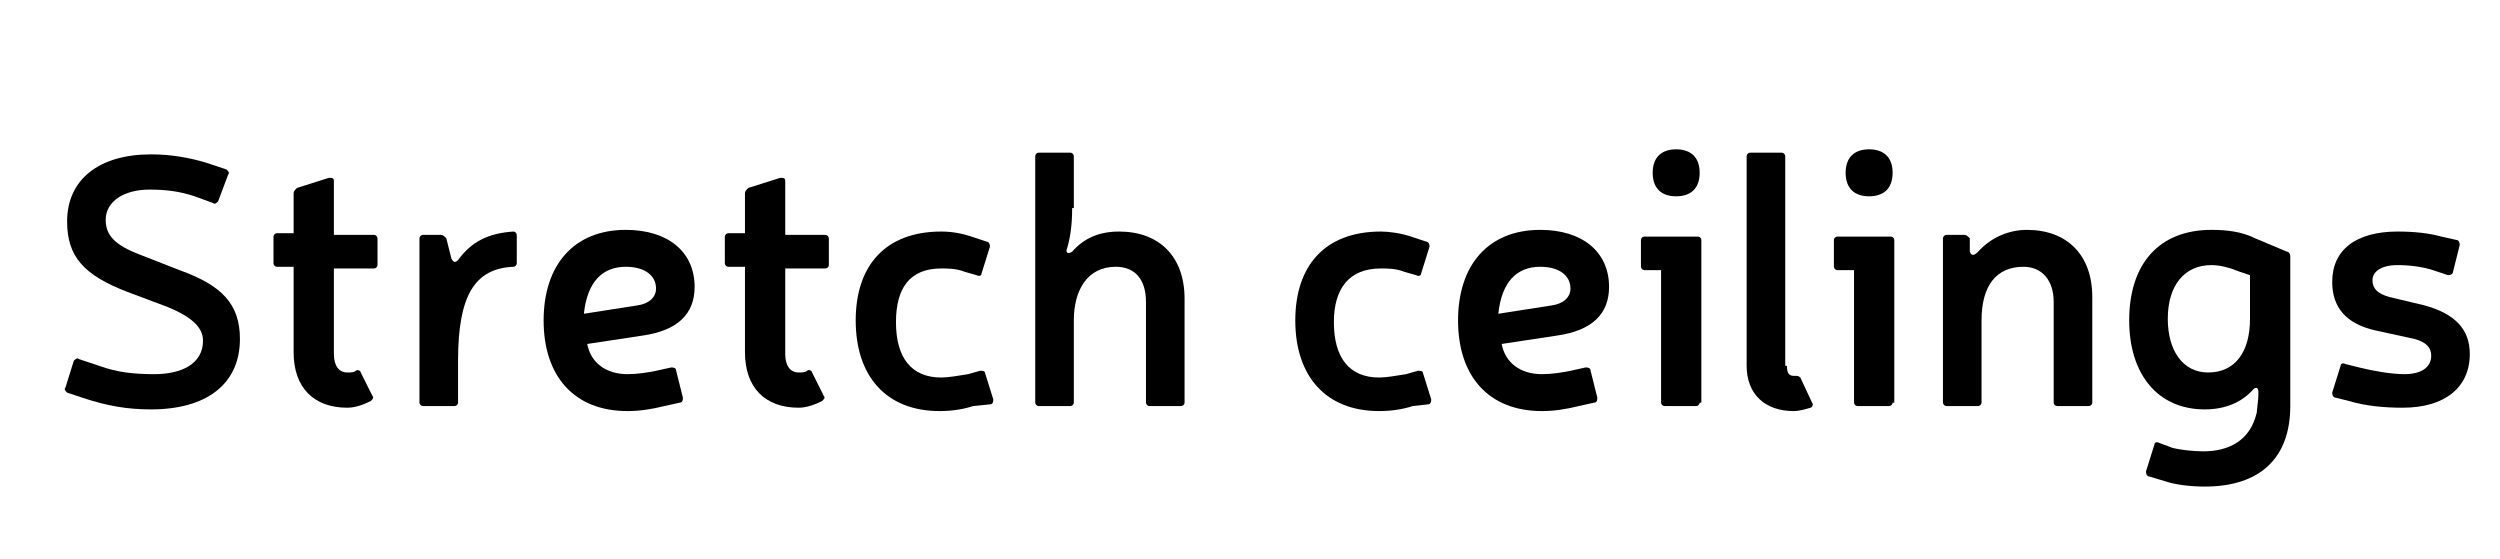 <?xml version="1.0" encoding="utf-8"?>
<!-- Generator: Adobe Illustrator 26.0.3, SVG Export Plug-In . SVG Version: 6.00 Build 0)  -->
<svg version="1.1" id="Layer_1" xmlns="http://www.w3.org/2000/svg" xmlns:xlink="http://www.w3.org/1999/xlink" x="0px" y="0px"
	 viewBox="0 0 149 33.3" style="enable-background:new 0 0 149 33.3;" xml:space="preserve">
<g>
	<path d="M7.6,17.4C5,16.4,4,15.3,4,13.2c0-2.5,1.9-4,5-4c1.2,0,2.3,0.2,3.3,0.5l1.2,0.4c0.1,0.1,0.2,0.2,0.1,0.3l-0.6,1.6
		c-0.1,0.1-0.2,0.2-0.3,0.1l-1.1-0.4c-0.9-0.3-1.7-0.4-2.7-0.4c-1.5,0-2.6,0.7-2.6,1.8c0,0.9,0.5,1.5,2.1,2.1l2.3,0.9
		c2.5,0.9,3.6,2,3.6,4.1c0,2.7-2,4.2-5.3,4.2c-1.4,0-2.6-0.2-4.1-0.7L4,23.4c-0.1-0.1-0.2-0.2-0.1-0.3l0.5-1.6
		c0.1-0.1,0.2-0.2,0.3-0.1l1.2,0.4c1.1,0.4,2.1,0.5,3.3,0.5c1.6,0,2.9-0.6,2.9-2c0-0.9-0.9-1.5-2.1-2L7.6,17.4z"/>
	<path d="M22.3,14c0.1,0,0.2,0.1,0.2,0.2v1.6c0,0.1-0.1,0.2-0.2,0.2h-2.4v5.1c0,0.7,0.3,1.1,0.8,1.1c0.2,0,0.4,0,0.5-0.1
		c0.1-0.1,0.3,0,0.3,0.1l0.7,1.4c0.1,0.1,0,0.2-0.1,0.3c-0.4,0.2-0.9,0.4-1.4,0.4c-2,0-3.2-1.2-3.2-3.3v-5.1h-1
		c-0.1,0-0.2-0.1-0.2-0.2v-1.6c0-0.1,0.1-0.2,0.2-0.2h1v-2.4c0-0.1,0.1-0.2,0.2-0.3l1.9-0.6c0.2,0,0.3,0,0.3,0.2V14H22.3z"/>
	<path d="M30.8,15.7c0,0.1-0.1,0.2-0.2,0.2c-2.3,0.1-3.3,1.7-3.3,5.6V24c0,0.1-0.1,0.2-0.2,0.2h-1.9c-0.1,0-0.2-0.1-0.2-0.2v-9.8
		c0-0.1,0.1-0.2,0.2-0.2h1.1c0.1,0,0.2,0.1,0.3,0.2l0.3,1.2c0.1,0.2,0.2,0.3,0.4,0.1c0.8-1.1,1.8-1.6,3.3-1.7c0.1,0,0.2,0.1,0.2,0.2
		V15.7z"/>
	<path d="M39.6,24.2c-0.8,0.2-1.5,0.3-2.2,0.3c-3.2,0-5-2.1-5-5.4c0-3.3,1.8-5.4,4.9-5.4c2.5,0,4.1,1.3,4.1,3.4c0,1.6-1,2.6-3.1,2.9
		L35,20.5c0.2,1.1,1.1,1.8,2.4,1.8c0.6,0,1.2-0.1,1.7-0.2l0.9-0.2c0.1,0,0.3,0,0.3,0.2l0.4,1.6c0,0.1,0,0.3-0.2,0.3L39.6,24.2z
		 M38,18.2c0.7-0.1,1.1-0.5,1.1-1c0-0.8-0.7-1.3-1.8-1.3c-1.4,0-2.3,0.9-2.5,2.8L38,18.2z"/>
	<path d="M49.2,14c0.1,0,0.2,0.1,0.2,0.2v1.6c0,0.1-0.1,0.2-0.2,0.2h-2.4v5.1c0,0.7,0.3,1.1,0.8,1.1c0.2,0,0.4,0,0.5-0.1
		c0.1-0.1,0.3,0,0.3,0.1l0.7,1.4c0.1,0.1,0,0.2-0.1,0.3c-0.4,0.2-0.9,0.4-1.4,0.4c-2,0-3.2-1.2-3.2-3.3v-5.1h-1
		c-0.1,0-0.2-0.1-0.2-0.2v-1.6c0-0.1,0.1-0.2,0.2-0.2h1v-2.4c0-0.1,0.1-0.2,0.2-0.3l1.9-0.6c0.2,0,0.3,0,0.3,0.2V14H49.2z"/>
	<path d="M58,24.2c-0.6,0.2-1.3,0.3-2,0.3c-3.2,0-5-2.1-5-5.4c0-3.3,1.8-5.3,5.1-5.3c0.6,0,1.2,0.1,1.8,0.3l0.9,0.3
		c0.1,0,0.2,0.1,0.2,0.3l-0.5,1.6c0,0.1-0.1,0.2-0.3,0.1l-0.7-0.2c-0.5-0.2-1-0.2-1.4-0.2c-1.9,0-2.7,1.2-2.7,3.2
		c0,2.1,0.9,3.3,2.7,3.3c0.4,0,1-0.1,1.6-0.2l0.7-0.2c0.1,0,0.3,0,0.3,0.1l0.5,1.6c0,0.1,0,0.3-0.2,0.3L58,24.2z"/>
	<path d="M63.9,12.4c0,1-0.1,1.7-0.3,2.4c-0.1,0.2,0,0.4,0.3,0.2c0.7-0.8,1.6-1.2,2.8-1.2c2.4,0,3.9,1.5,3.9,4V24
		c0,0.1-0.1,0.2-0.2,0.2h-1.9c-0.1,0-0.2-0.1-0.2-0.2v-6c0-1.4-0.7-2.1-1.8-2.1c-1.7,0-2.5,1.4-2.5,3.2V24c0,0.1-0.1,0.2-0.2,0.2
		h-1.9c-0.1,0-0.2-0.1-0.2-0.2V9.3c0-0.1,0.1-0.2,0.2-0.2h1.9c0.1,0,0.2,0.1,0.2,0.2V12.4z"/>
	<path d="M84.2,24.2c-0.6,0.2-1.3,0.3-2,0.3c-3.2,0-5-2.1-5-5.4c0-3.3,1.8-5.3,5.1-5.3c0.5,0,1.2,0.1,1.8,0.3l0.9,0.3
		c0.1,0,0.2,0.1,0.2,0.3l-0.5,1.6c0,0.1-0.1,0.2-0.3,0.1l-0.7-0.2c-0.5-0.2-1-0.2-1.4-0.2c-1.9,0-2.8,1.2-2.8,3.2
		c0,2.1,0.9,3.3,2.7,3.3c0.4,0,1-0.1,1.6-0.2l0.7-0.2c0.1,0,0.3,0,0.3,0.1l0.5,1.6c0,0.1,0,0.3-0.2,0.3L84.2,24.2z"/>
	<path d="M94.1,24.2c-0.8,0.2-1.5,0.3-2.2,0.3c-3.2,0-5-2.1-5-5.4c0-3.3,1.8-5.4,4.9-5.4c2.5,0,4.1,1.3,4.1,3.4c0,1.6-1,2.6-3.1,2.9
		l-3.3,0.5c0.2,1.1,1.1,1.8,2.4,1.8c0.6,0,1.2-0.1,1.7-0.2l0.9-0.2c0.1,0,0.3,0,0.3,0.2l0.4,1.6c0,0.1,0,0.3-0.2,0.3L94.1,24.2z
		 M92.5,18.2c0.7-0.1,1.1-0.5,1.1-1c0-0.8-0.7-1.3-1.8-1.3c-1.4,0-2.3,0.9-2.5,2.8L92.5,18.2z"/>
	<path d="M101.3,24c0,0.1-0.1,0.2-0.2,0.2h-1.9c-0.1,0-0.2-0.1-0.2-0.2v-7.9h-1c-0.1,0-0.2-0.1-0.2-0.2v-1.6c0-0.1,0.1-0.2,0.2-0.2
		h3.2c0.1,0,0.2,0.1,0.2,0.2V24z M101.3,10.3c0,0.9-0.5,1.4-1.4,1.4c-0.9,0-1.4-0.5-1.4-1.4c0-0.9,0.5-1.4,1.4-1.4
		C100.8,8.9,101.3,9.4,101.3,10.3z"/>
	<path d="M106.5,21.8c0,0.4,0.1,0.6,0.4,0.6c0.1,0,0.1,0,0.1,0c0.1,0,0.2,0,0.3,0.1L108,24c0.1,0.1,0,0.3-0.1,0.3
		c-0.3,0.1-0.7,0.2-1,0.2c-1.7,0-2.8-1-2.8-2.7V9.3c0-0.1,0.1-0.2,0.2-0.2h1.9c0.1,0,0.2,0.1,0.2,0.2V21.8z"/>
	<path d="M112.8,24c0,0.1-0.1,0.2-0.2,0.2h-1.9c-0.1,0-0.2-0.1-0.2-0.2v-7.9h-1c-0.1,0-0.2-0.1-0.2-0.2v-1.6c0-0.1,0.1-0.2,0.2-0.2
		h3.2c0.1,0,0.2,0.1,0.2,0.2V24z M112.8,10.3c0,0.9-0.5,1.4-1.4,1.4c-0.9,0-1.4-0.5-1.4-1.4c0-0.9,0.5-1.4,1.4-1.4
		C112.3,8.9,112.8,9.4,112.8,10.3z"/>
	<path d="M117.4,15c0.1,0.3,0.3,0.2,0.5,0c0.8-0.9,1.9-1.3,2.9-1.3c2.4,0,3.9,1.5,3.9,4V24c0,0.1-0.1,0.2-0.2,0.2h-1.9
		c-0.1,0-0.2-0.1-0.2-0.2v-6c0-1.3-0.7-2.1-1.8-2.1c-1.6,0-2.5,1.1-2.5,3.2V24c0,0.1-0.1,0.2-0.2,0.2h-1.9c-0.1,0-0.2-0.1-0.2-0.2
		v-9.8c0-0.1,0.1-0.2,0.2-0.2h1.1c0.1,0,0.2,0.1,0.3,0.2L117.4,15z"/>
	<path d="M129.5,26.7c0.4,0.1,1.2,0.2,1.8,0.2c1.5,0,2.8-0.6,3.2-2.3c0.1-0.9,0.1-0.9,0.1-1.3c0-0.1-0.1-0.3-0.3-0.1
		c-0.7,0.8-1.7,1.2-2.9,1.2c-2.8,0-4.5-2.1-4.5-5.3c0-3.4,1.8-5.4,4.9-5.4c0.9,0,1.8,0.1,2.6,0.5l1.9,0.8c0.1,0,0.2,0.1,0.2,0.3v8.9
		c0,3.1-1.8,4.8-5.1,4.8c-0.8,0-1.7-0.1-2.3-0.3l-1-0.3c-0.1,0-0.2-0.1-0.2-0.3l0.5-1.6c0-0.1,0.1-0.2,0.3-0.1L129.5,26.7z
		 M133.5,16.2c-0.5-0.2-1.1-0.4-1.7-0.4c-1.6,0-2.6,1.2-2.6,3.2c0,1.9,0.9,3.2,2.4,3.2c1.6,0,2.5-1.2,2.5-3.2v-2.6L133.5,16.2z"/>
	<path d="M141.6,19.7c-1.8-0.4-2.6-1.4-2.6-2.9c0-1.9,1.4-3,3.9-3c1,0,1.9,0.1,2.6,0.3l0.9,0.2c0.1,0,0.2,0.1,0.2,0.3l-0.4,1.6
		c0,0.1-0.1,0.2-0.3,0.2l-0.9-0.3c-0.6-0.2-1.4-0.3-2.1-0.3c-1,0-1.5,0.4-1.5,0.9c0,0.5,0.3,0.8,1,1l2.1,0.5
		c1.8,0.5,2.7,1.4,2.7,2.9c0,2-1.5,3.2-4,3.2c-1.1,0-2.2-0.1-3.2-0.4l-0.8-0.2c-0.1,0-0.2-0.1-0.2-0.3l0.5-1.6
		c0-0.1,0.1-0.2,0.3-0.1l0.8,0.2c0.8,0.2,1.9,0.4,2.7,0.4c1,0,1.6-0.4,1.6-1.1c0-0.5-0.3-0.8-1-1L141.6,19.7z"/>
</g>
</svg>
